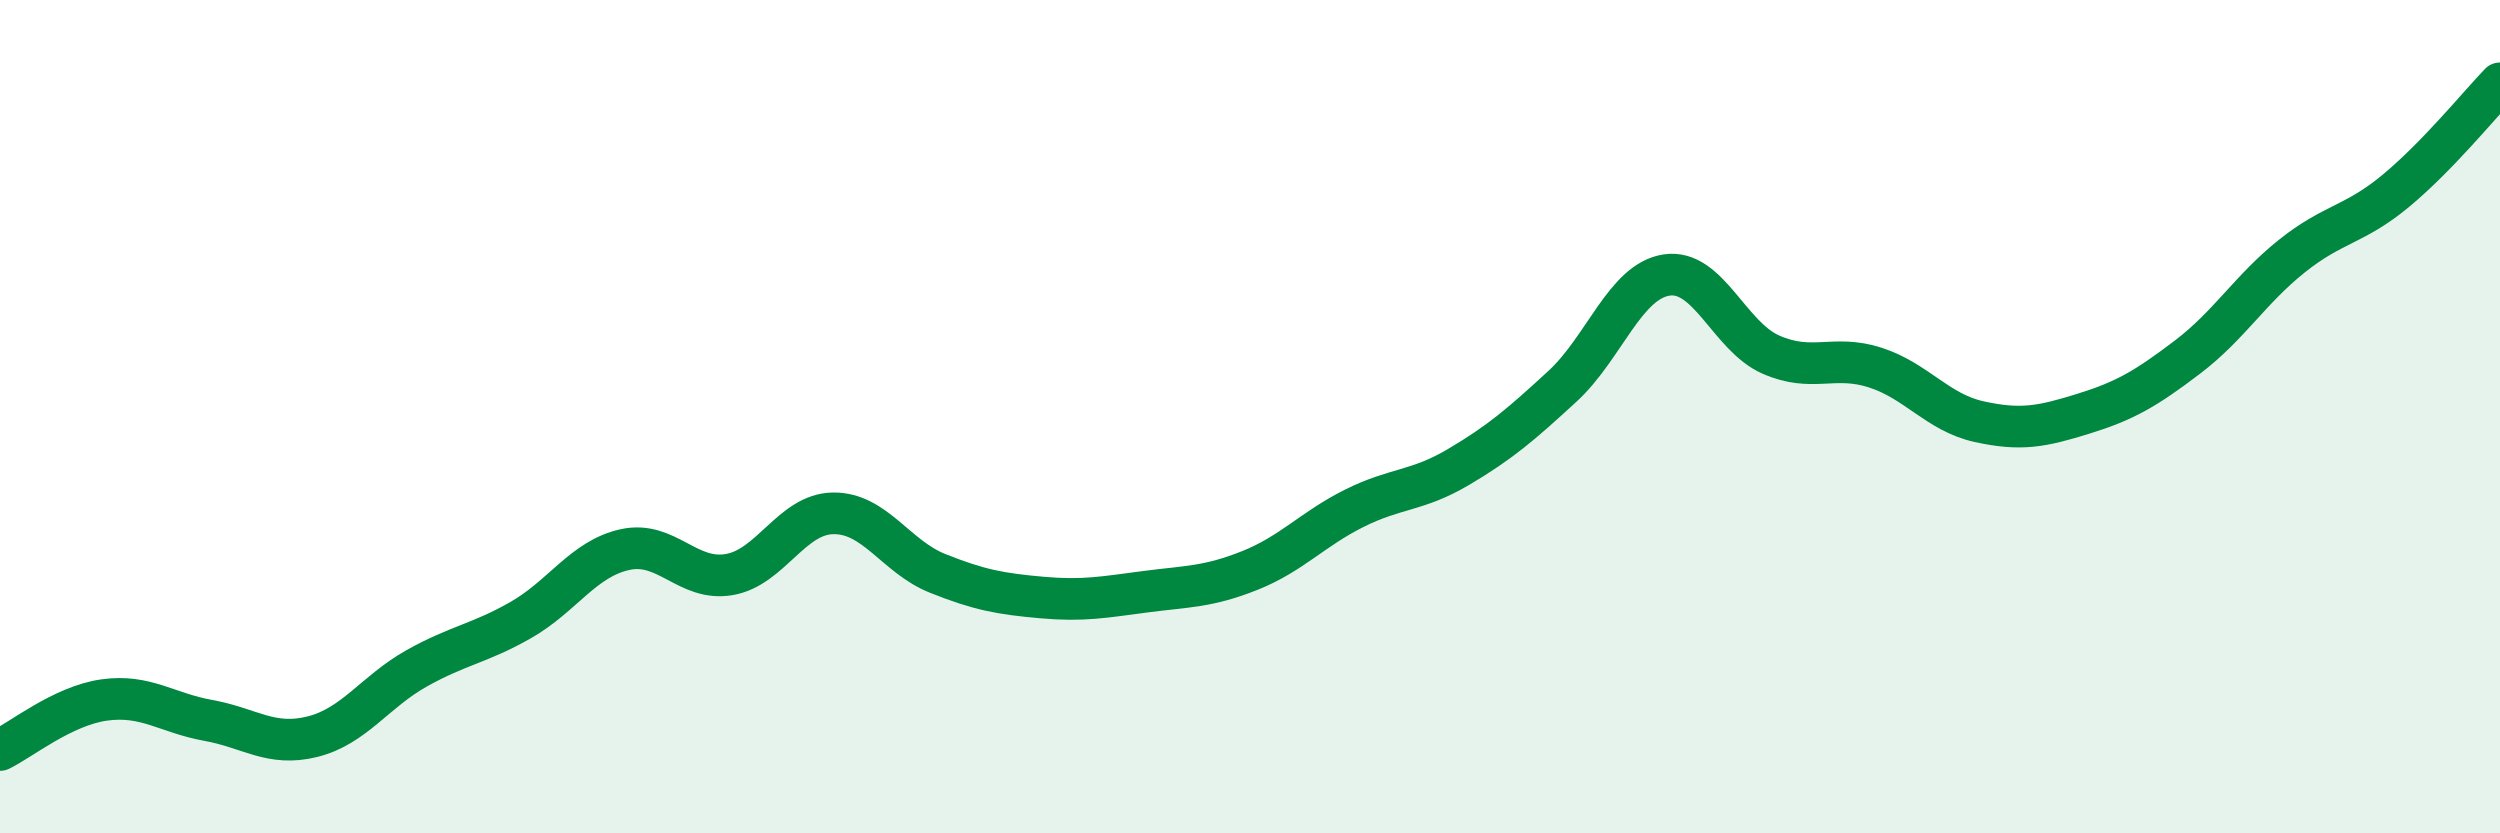 
    <svg width="60" height="20" viewBox="0 0 60 20" xmlns="http://www.w3.org/2000/svg">
      <path
        d="M 0,18 C 0.5,17.76 1.5,16.94 2.5,16.8 C 3.5,16.66 4,17.11 5,17.29 C 6,17.47 6.5,17.93 7.5,17.68 C 8.5,17.43 9,16.6 10,16.04 C 11,15.48 11.5,15.45 12.5,14.88 C 13.5,14.31 14,13.41 15,13.19 C 16,12.97 16.5,13.96 17.5,13.79 C 18.5,13.62 19,12.33 20,12.32 C 21,12.31 21.5,13.36 22.5,13.76 C 23.5,14.16 24,14.25 25,14.34 C 26,14.43 26.5,14.33 27.5,14.2 C 28.5,14.07 29,14.09 30,13.69 C 31,13.29 31.5,12.7 32.5,12.2 C 33.5,11.7 34,11.8 35,11.21 C 36,10.62 36.5,10.19 37.5,9.27 C 38.5,8.35 39,6.75 40,6.6 C 41,6.45 41.5,8.07 42.5,8.51 C 43.5,8.95 44,8.5 45,8.82 C 46,9.14 46.5,9.9 47.5,10.12 C 48.5,10.34 49,10.24 50,9.93 C 51,9.62 51.5,9.33 52.5,8.57 C 53.5,7.81 54,6.95 55,6.15 C 56,5.35 56.5,5.41 57.5,4.58 C 58.5,3.75 59.5,2.52 60,2L60 20L0 20Z"
        fill="#008740"
        opacity="0.1"
        stroke-linecap="round"
        stroke-linejoin="round"
      />
      <path
        d="M 0,18 C 0.5,17.76 1.5,16.94 2.5,16.8 C 3.5,16.66 4,17.11 5,17.29 C 6,17.47 6.5,17.93 7.5,17.68 C 8.5,17.43 9,16.6 10,16.04 C 11,15.48 11.5,15.45 12.5,14.88 C 13.5,14.31 14,13.41 15,13.19 C 16,12.97 16.5,13.96 17.5,13.79 C 18.5,13.62 19,12.33 20,12.32 C 21,12.31 21.5,13.36 22.5,13.76 C 23.5,14.16 24,14.25 25,14.34 C 26,14.43 26.5,14.33 27.5,14.2 C 28.5,14.07 29,14.09 30,13.69 C 31,13.29 31.5,12.7 32.5,12.2 C 33.5,11.7 34,11.8 35,11.21 C 36,10.62 36.5,10.19 37.5,9.27 C 38.5,8.35 39,6.75 40,6.6 C 41,6.45 41.5,8.07 42.5,8.51 C 43.5,8.95 44,8.5 45,8.82 C 46,9.14 46.5,9.9 47.5,10.12 C 48.5,10.34 49,10.24 50,9.93 C 51,9.62 51.5,9.33 52.5,8.57 C 53.5,7.81 54,6.95 55,6.15 C 56,5.35 56.5,5.41 57.5,4.58 C 58.5,3.75 59.5,2.52 60,2"
        stroke="#008740"
        stroke-width="1"
        fill="none"
        stroke-linecap="round"
        stroke-linejoin="round"
      />
    </svg>
  